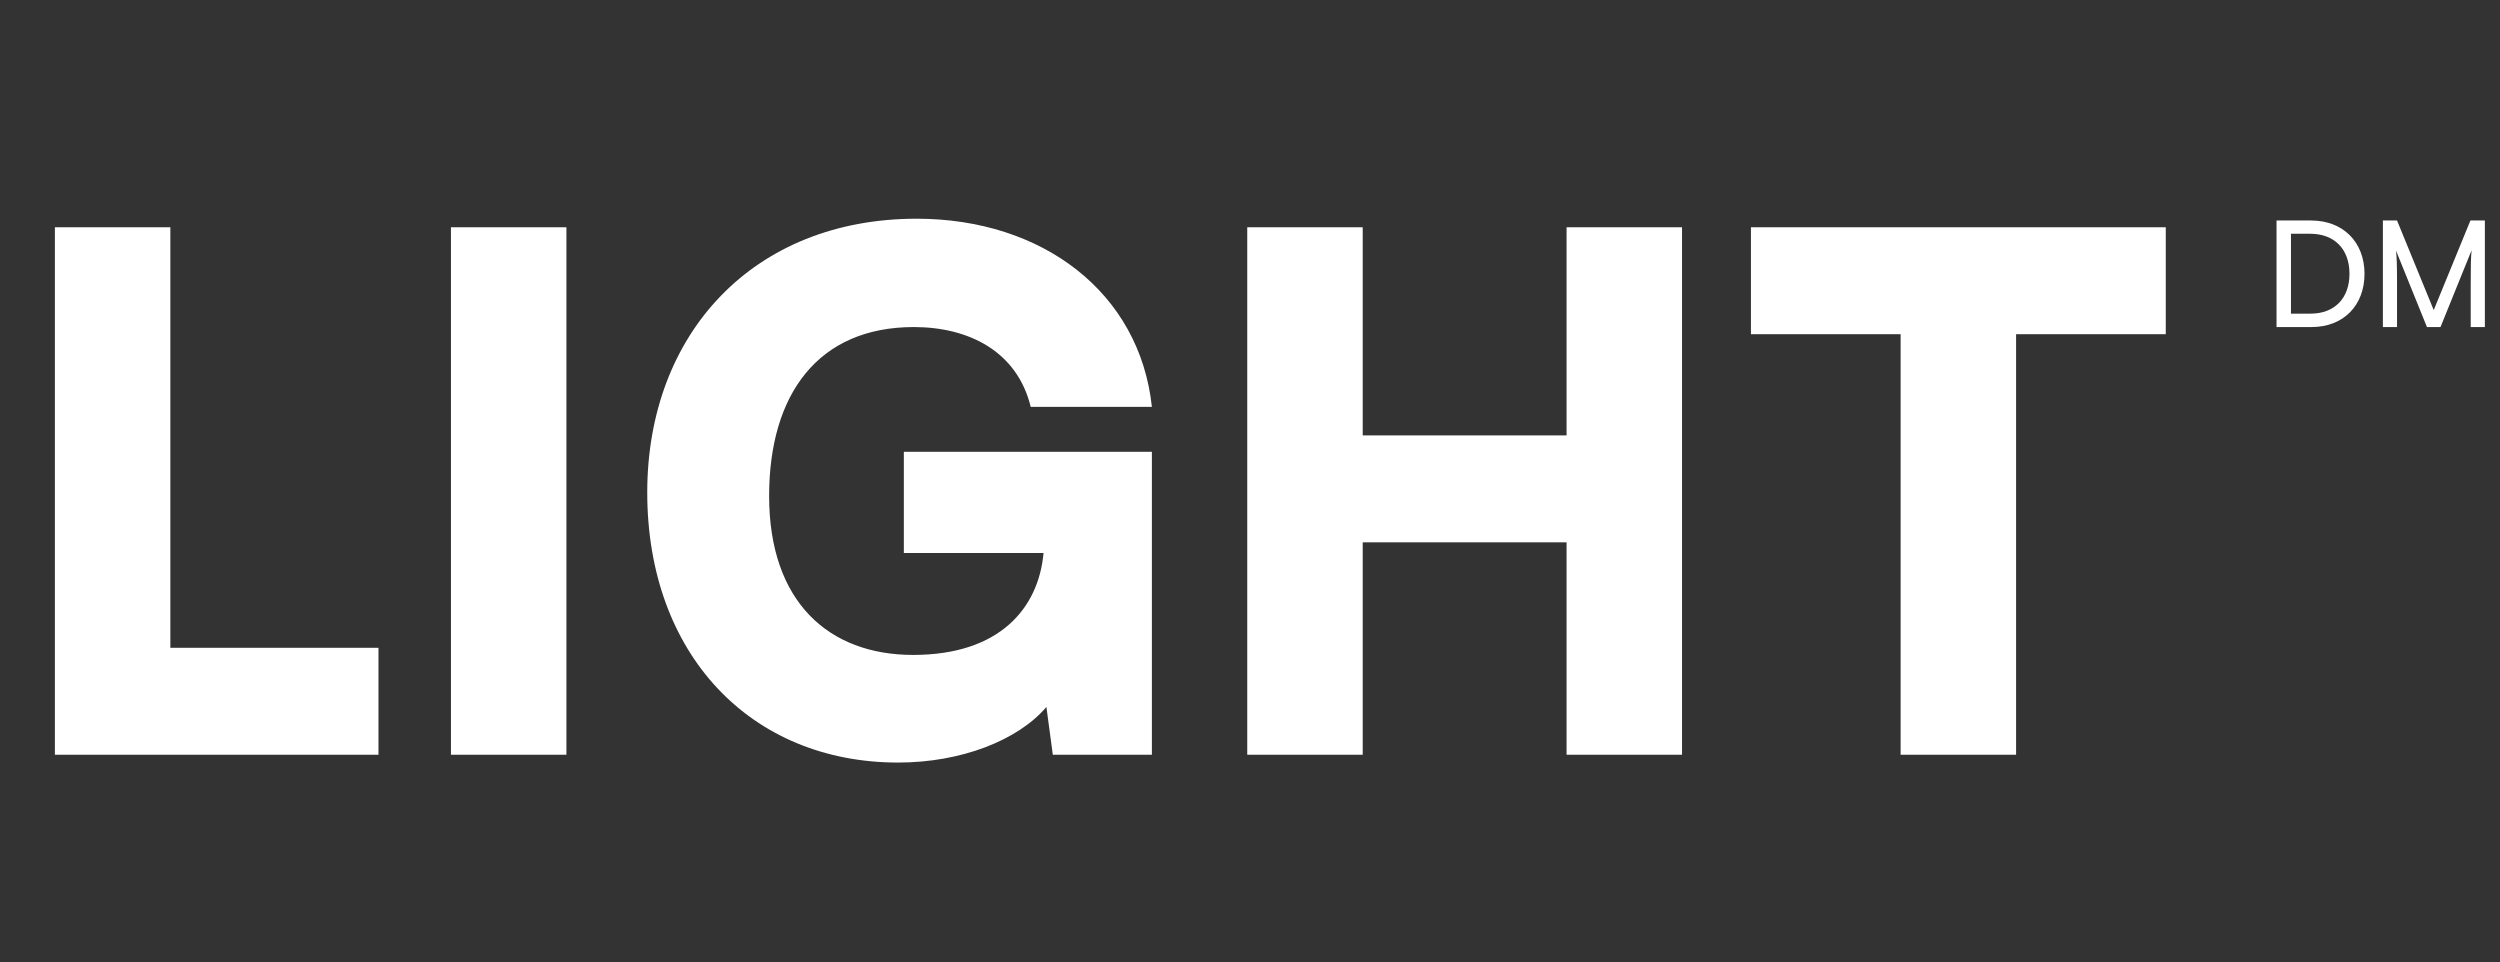 <svg width="795" height="306" viewBox="0 0 795 306" fill="none" xmlns="http://www.w3.org/2000/svg">
<rect x="0" y="0" width="795" height="306" fill="#333333" stroke="none"/>
<path d="M54.172 72.271V206.001H120.357V240H17.453V72.271H54.172ZM180.12 72.271V240H143.4V72.271H180.12ZM290.596 104.003C260.223 104.003 244.583 125.309 244.583 157.722C244.583 191.494 263.623 208.267 290.369 208.267C318.022 208.267 330.261 193.308 331.848 175.855H287.422V143.669H366.3V240H334.795L332.755 224.814C323.688 235.467 305.555 242.493 285.609 242.493C238.69 242.493 205.824 208.041 205.824 156.589C205.824 106.043 239.597 69.551 291.502 69.551C331.621 69.551 362.447 93.124 366.3 129.389H327.768C323.462 111.71 308.049 104.003 290.596 104.003ZM433.343 240H396.624V72.271H433.343V138.456H498.168V72.271H534.887V240H498.168V172.455H433.343V240ZM556.799 106.27V72.271H688.715V106.27H641.117V240H604.397V106.27H556.799Z" fill="white"/>
<path d="M735.137 104H723.937V70.118H734.949C745.072 70.118 751.914 76.96 751.914 87.082C751.914 97.158 745.165 104 735.137 104ZM734.621 74.336H728.529V99.736H734.809C742.354 99.736 747.134 94.862 747.134 87.082C747.134 79.209 742.354 74.336 734.621 74.336ZM762.256 104H757.757V70.118H762.256L773.924 98.611L785.593 70.118H790.186V104H785.687V90.597C785.687 84.271 785.734 81.974 785.968 79.584L776.08 104H771.769L761.927 79.678C762.162 81.318 762.256 84.786 762.256 89.519V104Z" fill="white"/>
</svg>
